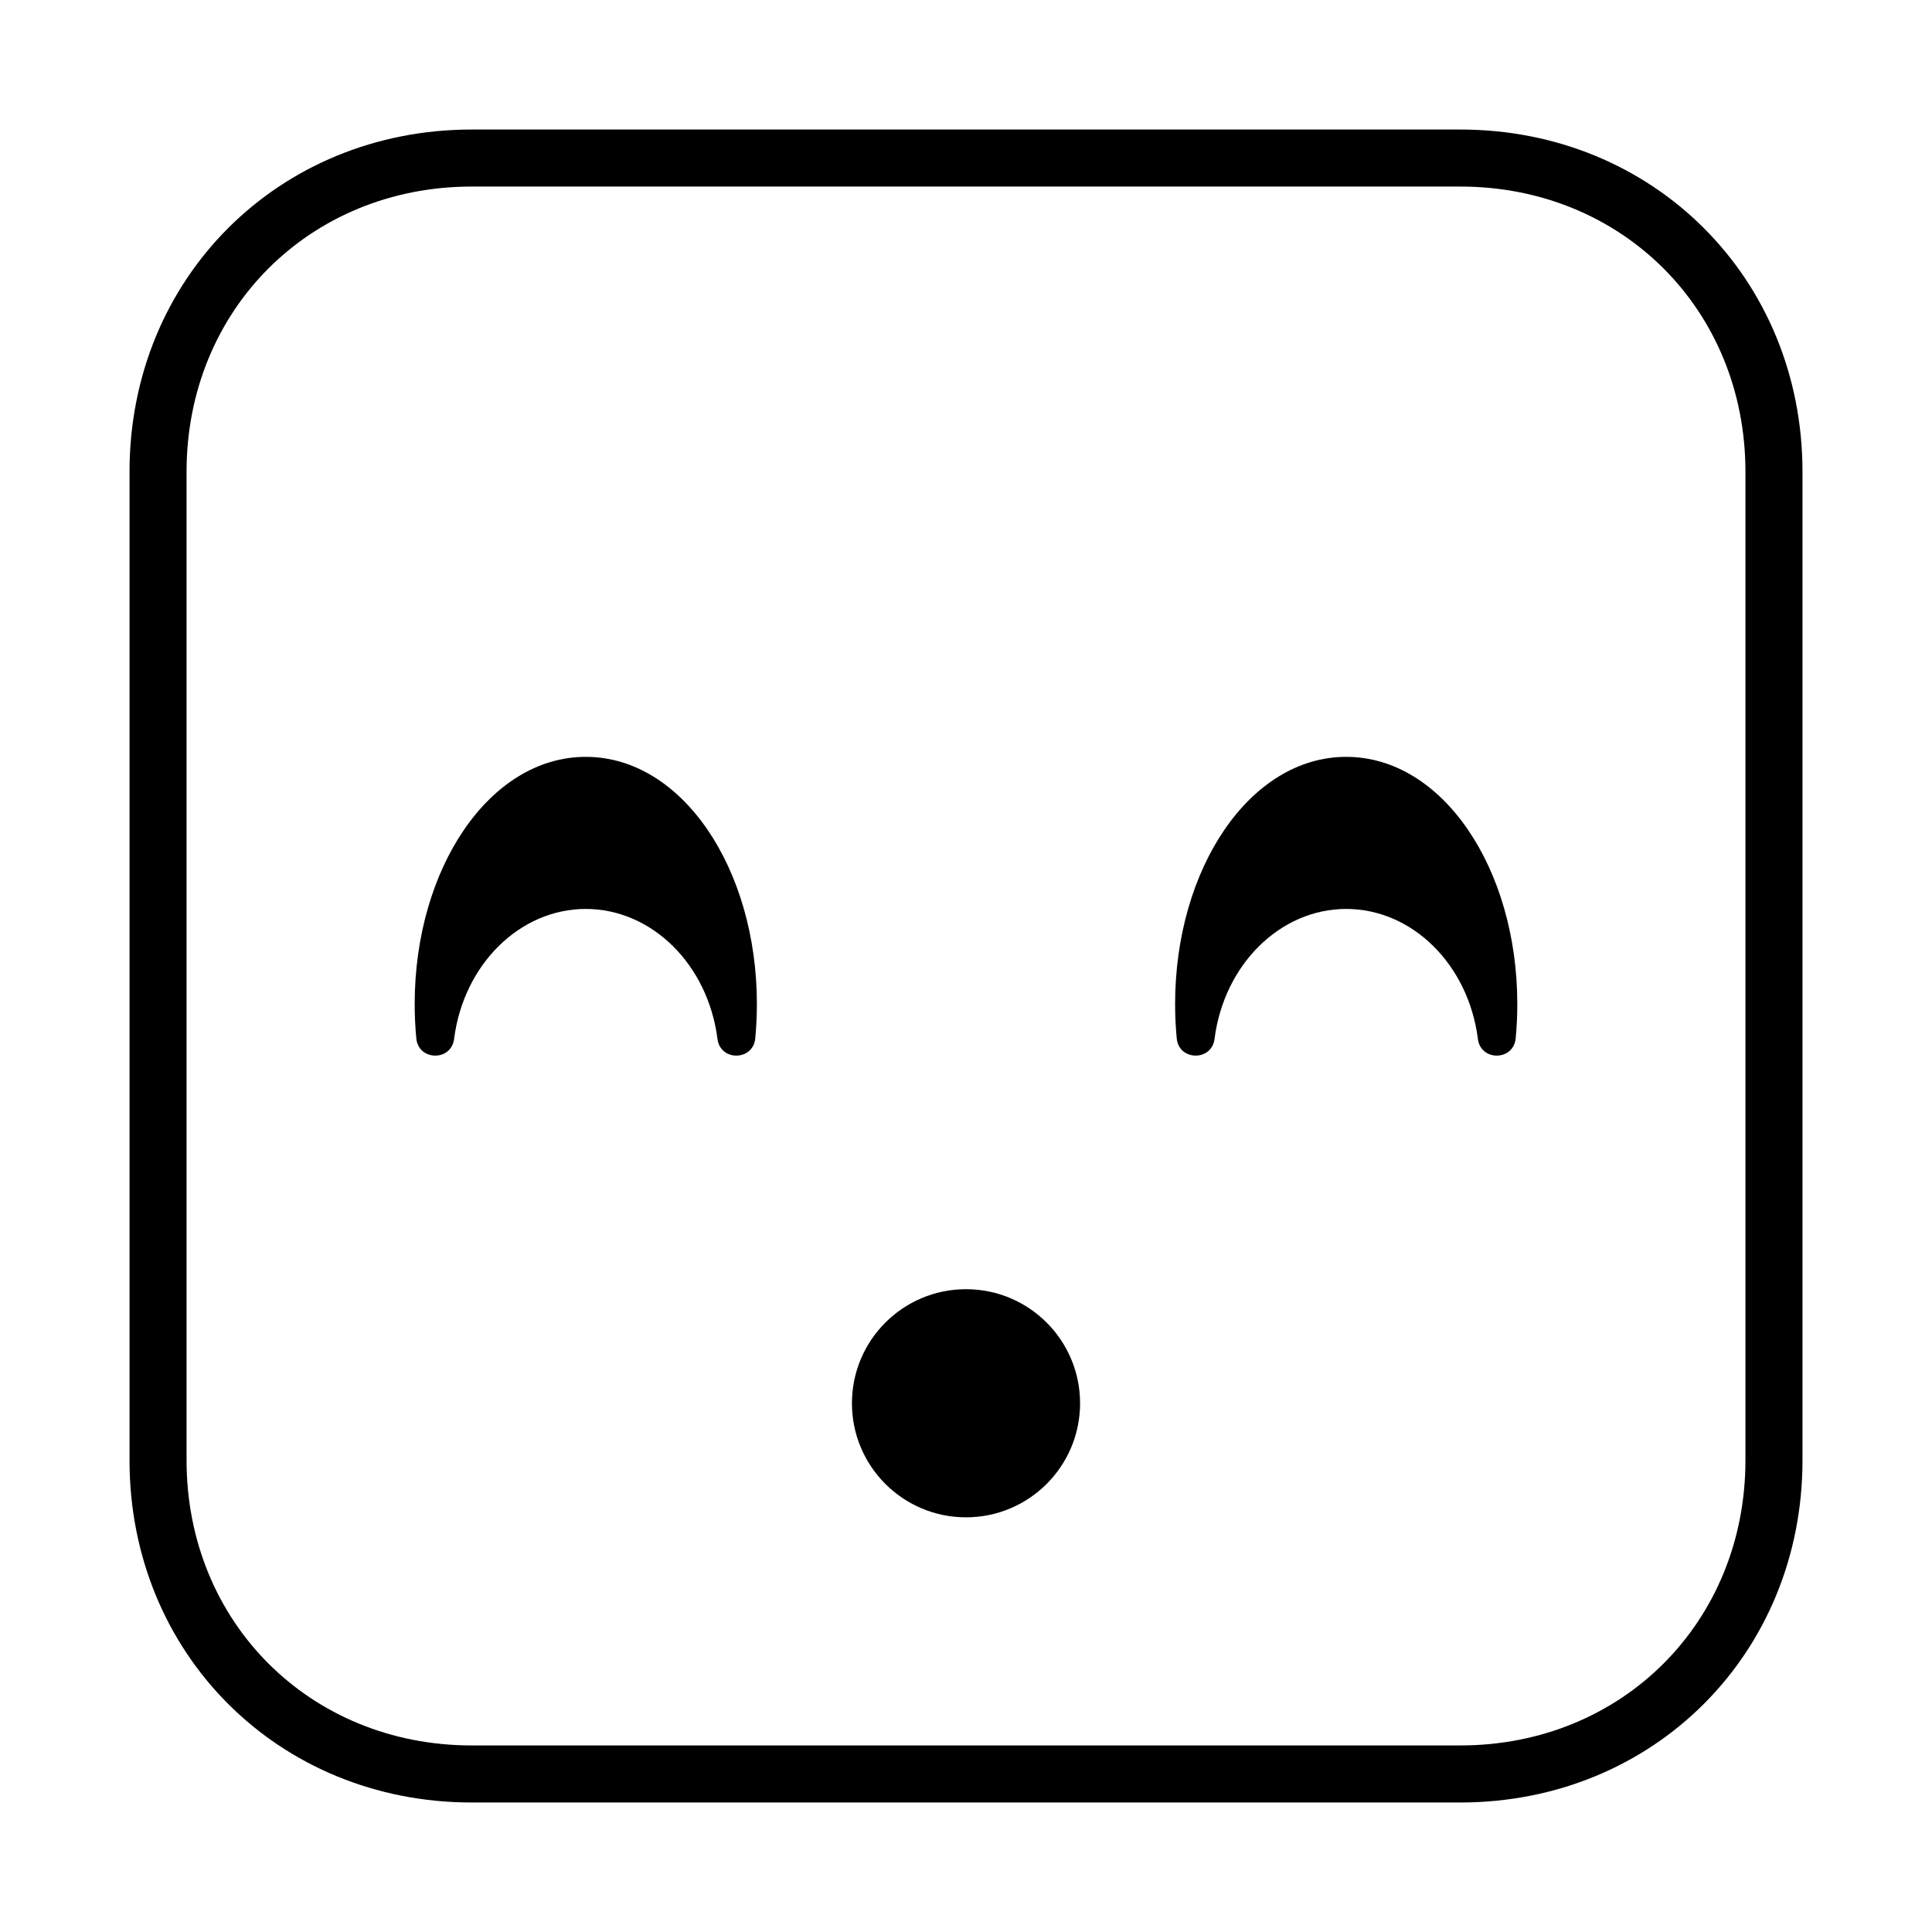 <?xml version="1.0" encoding="UTF-8"?>
<!-- Uploaded to: SVG Repo, www.svgrepo.com, Generator: SVG Repo Mixer Tools -->
<svg fill="#000000" width="800px" height="800px" version="1.1" viewBox="144 144 512 512" xmlns="http://www.w3.org/2000/svg">
 <g fill-rule="evenodd">
  <path d="m269.01 193.44h261.98c42.879 0 75.57 32.68 75.57 75.57v261.98c0 42.879-32.68 75.57-75.57 75.57h-261.98c-42.879 0-75.57-32.68-75.57-75.57v-261.98c0-42.879 32.68-75.57 75.57-75.57zm-90.684 337.55c0 51.238 39.457 90.688 90.684 90.688h261.98c51.238 0 90.688-39.461 90.688-90.688v-261.98c0-51.238-39.461-90.684-90.688-90.684h-261.98c-51.238 0-90.684 39.457-90.684 90.684z"/>
  <path d="m430.23 515.88c0-16.695-13.535-30.23-30.227-30.23-16.695 0-30.23 13.535-30.23 30.23s13.535 30.227 30.23 30.227c16.691 0 30.227-13.531 30.227-30.227z"/>
  <path d="m546.1 410.07c0-35.844-19.766-65.496-45.34-65.496-25.578 0-45.344 29.652-45.344 65.496 0 3.07 0.145 6.113 0.43 9.117 0.57 5.984 9.254 6.121 10.016 0.156 2.512-19.781 17.445-34.465 34.898-34.465s32.383 14.684 34.898 34.465c0.758 5.965 9.441 5.828 10.012-0.156 0.285-3.004 0.43-6.047 0.43-9.117z"/>
  <path d="m344.58 410.07c0-35.844-19.766-65.496-45.34-65.496-25.578 0-45.344 29.652-45.344 65.496 0 3.07 0.145 6.113 0.43 9.117 0.57 5.984 9.254 6.121 10.012 0.156 2.516-19.781 17.449-34.465 34.902-34.465s32.383 14.684 34.898 34.465c0.758 5.965 9.441 5.828 10.012-0.156 0.285-3.004 0.43-6.047 0.43-9.117z"/>
 </g>
</svg>
